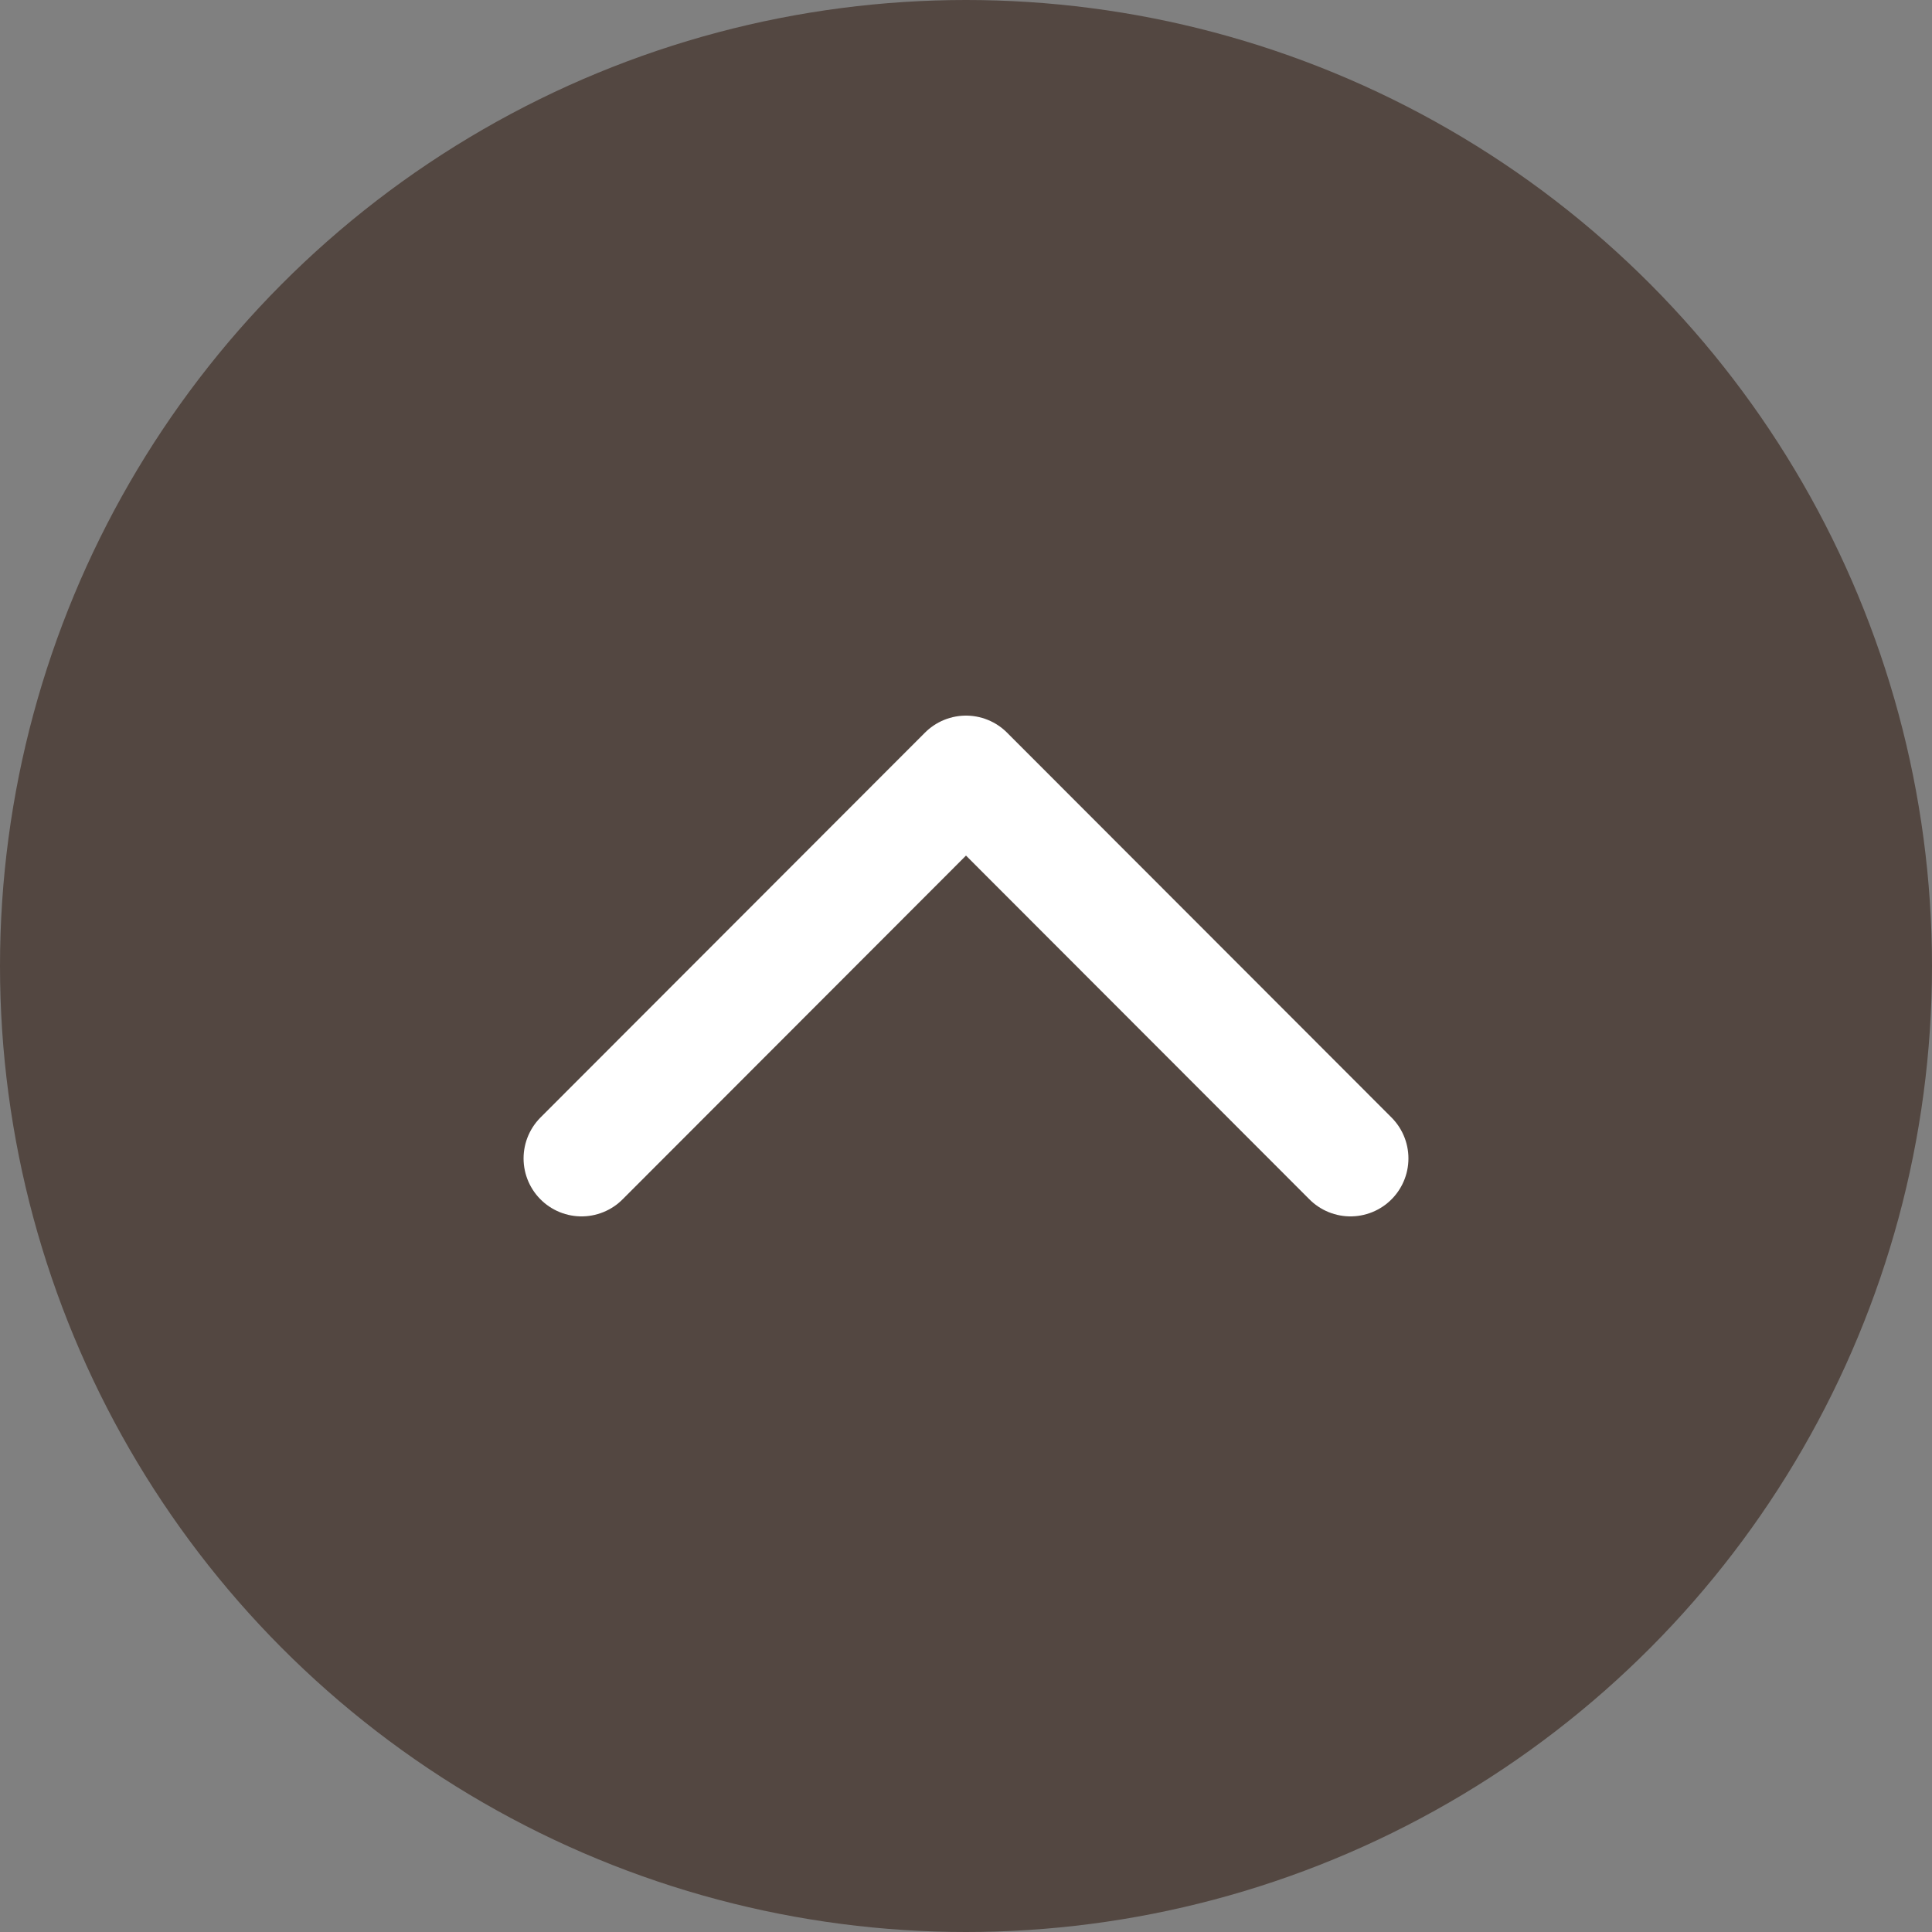 <svg xmlns="http://www.w3.org/2000/svg" viewBox="0 0 50 50"><rect x="0" y="0" width="50" height="50" fill="#808080" stroke="none"/><defs><style>.cls-1{fill:#534741;}.cls-2{fill:none;stroke:#fff;stroke-linecap:round;stroke-linejoin:round;stroke-width:3px;}</style></defs><title>pagetop</title><g id="レイヤー_2" data-name="レイヤー 2"><g id="text"><circle class="cls-1" cx="25" cy="25" r="25"/><polyline class="cls-2" points="15.05 29.98 25 20.02 34.95 29.98"/></g></g></svg>